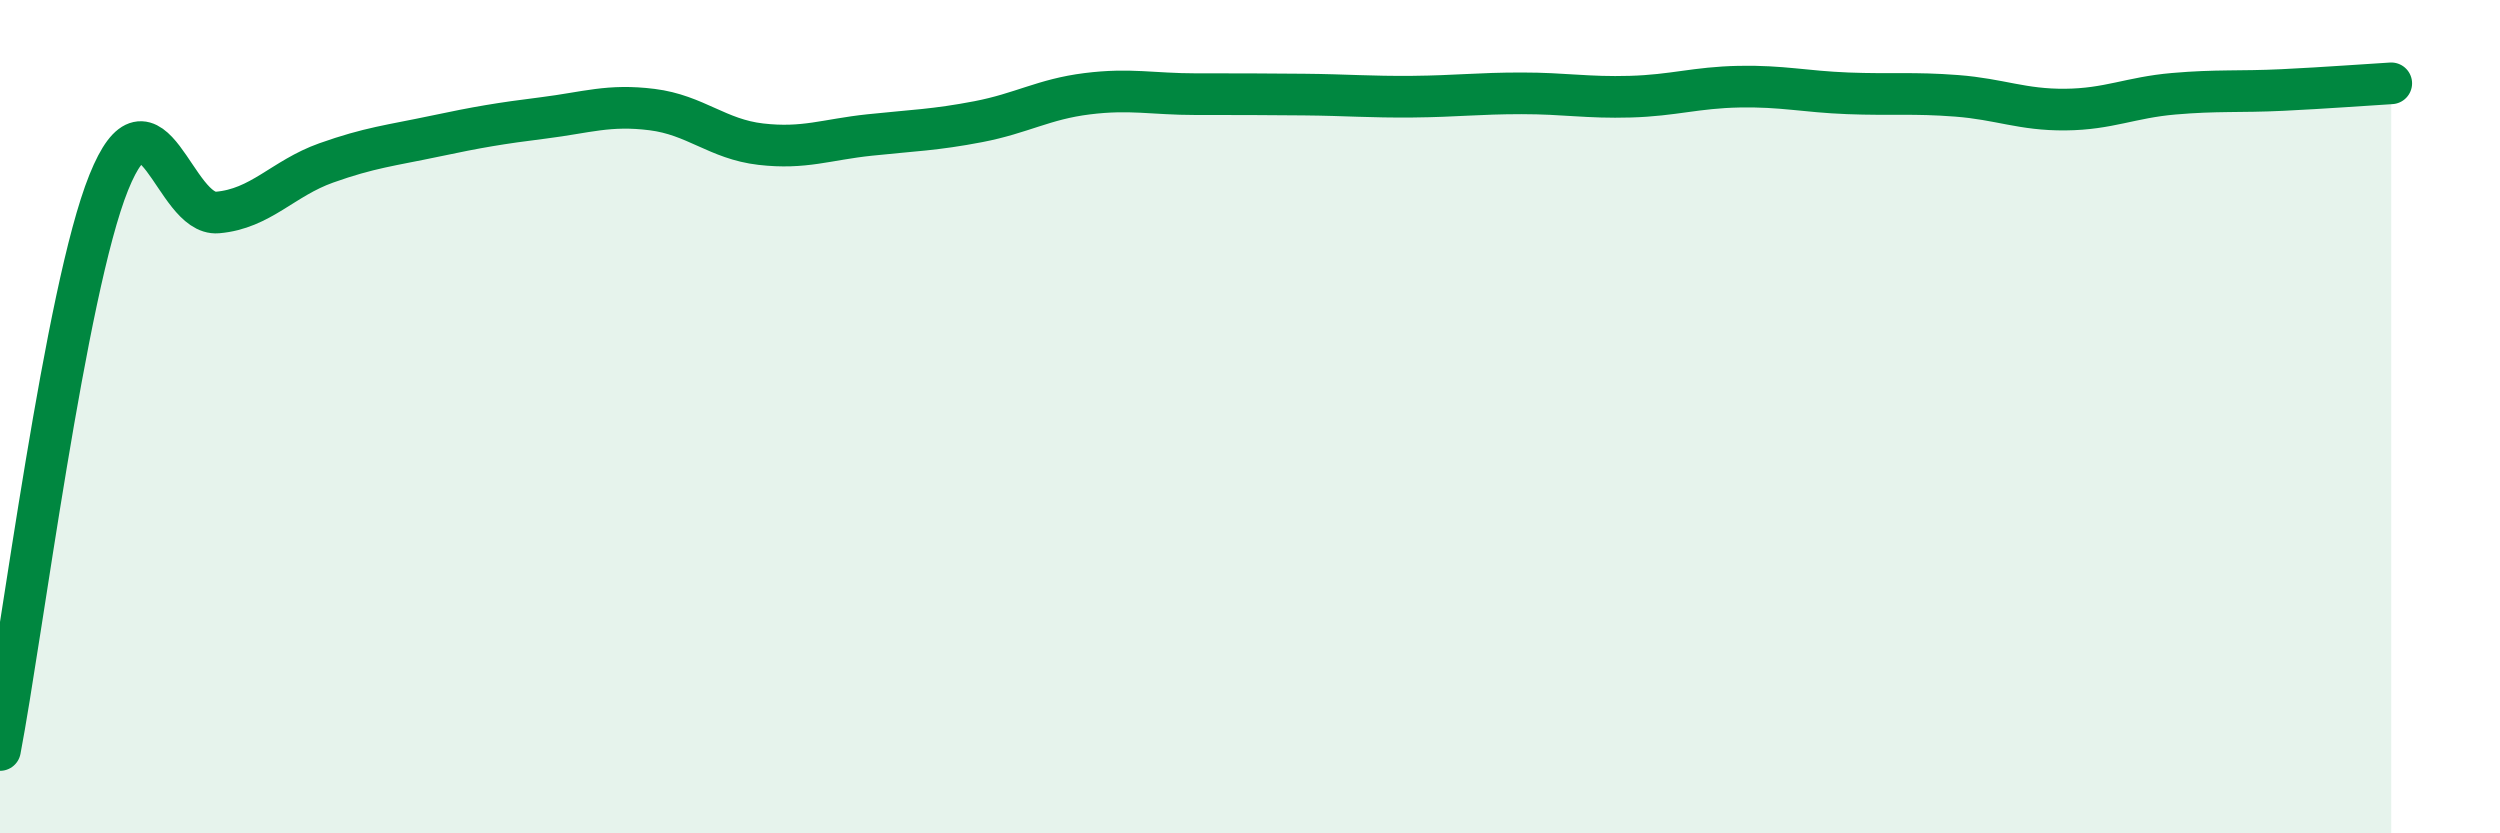 
    <svg width="60" height="20" viewBox="0 0 60 20" xmlns="http://www.w3.org/2000/svg">
      <path
        d="M 0,18 C 0.52,15.28 1.57,6.96 2.61,4.38 C 3.65,1.8 4.18,5.19 5.22,5.1 C 6.26,5.01 6.79,4.28 7.83,3.91 C 8.87,3.54 9.39,3.49 10.43,3.27 C 11.47,3.05 12,2.96 13.04,2.83 C 14.08,2.7 14.61,2.5 15.65,2.63 C 16.69,2.76 17.22,3.34 18.26,3.46 C 19.3,3.58 19.83,3.35 20.87,3.24 C 21.91,3.13 22.44,3.12 23.48,2.92 C 24.52,2.72 25.05,2.38 26.09,2.25 C 27.13,2.12 27.66,2.26 28.7,2.26 C 29.74,2.26 30.26,2.26 31.3,2.27 C 32.34,2.28 32.87,2.33 33.91,2.32 C 34.95,2.31 35.48,2.24 36.52,2.24 C 37.56,2.24 38.09,2.35 39.13,2.32 C 40.17,2.29 40.7,2.1 41.74,2.08 C 42.78,2.06 43.31,2.2 44.35,2.24 C 45.39,2.28 45.92,2.22 46.96,2.3 C 48,2.38 48.53,2.64 49.57,2.63 C 50.61,2.62 51.13,2.34 52.17,2.25 C 53.21,2.16 53.74,2.21 54.78,2.16 C 55.82,2.11 56.87,2.03 57.39,2L57.39 20L0 20Z"
        fill="#008740"
        opacity="0.1"
        stroke-linecap="round"
        stroke-linejoin="round"
      />
      <path
        d="M 0,18 C 0.52,15.28 1.57,6.96 2.61,4.38 C 3.65,1.8 4.18,5.19 5.22,5.1 C 6.26,5.01 6.79,4.28 7.83,3.91 C 8.87,3.54 9.39,3.49 10.43,3.27 C 11.47,3.05 12,2.96 13.04,2.83 C 14.08,2.7 14.61,2.5 15.65,2.63 C 16.69,2.76 17.22,3.34 18.26,3.46 C 19.3,3.58 19.83,3.35 20.87,3.24 C 21.91,3.13 22.44,3.12 23.48,2.92 C 24.52,2.72 25.05,2.38 26.09,2.25 C 27.13,2.12 27.66,2.26 28.7,2.26 C 29.74,2.26 30.26,2.26 31.3,2.27 C 32.34,2.28 32.87,2.33 33.91,2.32 C 34.95,2.31 35.48,2.24 36.52,2.24 C 37.56,2.24 38.09,2.35 39.13,2.32 C 40.17,2.29 40.7,2.1 41.74,2.08 C 42.78,2.06 43.31,2.2 44.35,2.24 C 45.39,2.28 45.92,2.22 46.96,2.3 C 48,2.38 48.53,2.64 49.57,2.63 C 50.61,2.62 51.13,2.34 52.17,2.25 C 53.21,2.16 53.74,2.21 54.78,2.16 C 55.82,2.11 56.87,2.03 57.39,2"
        stroke="#008740"
        stroke-width="1"
        fill="none"
        stroke-linecap="round"
        stroke-linejoin="round"
      />
    </svg>
  